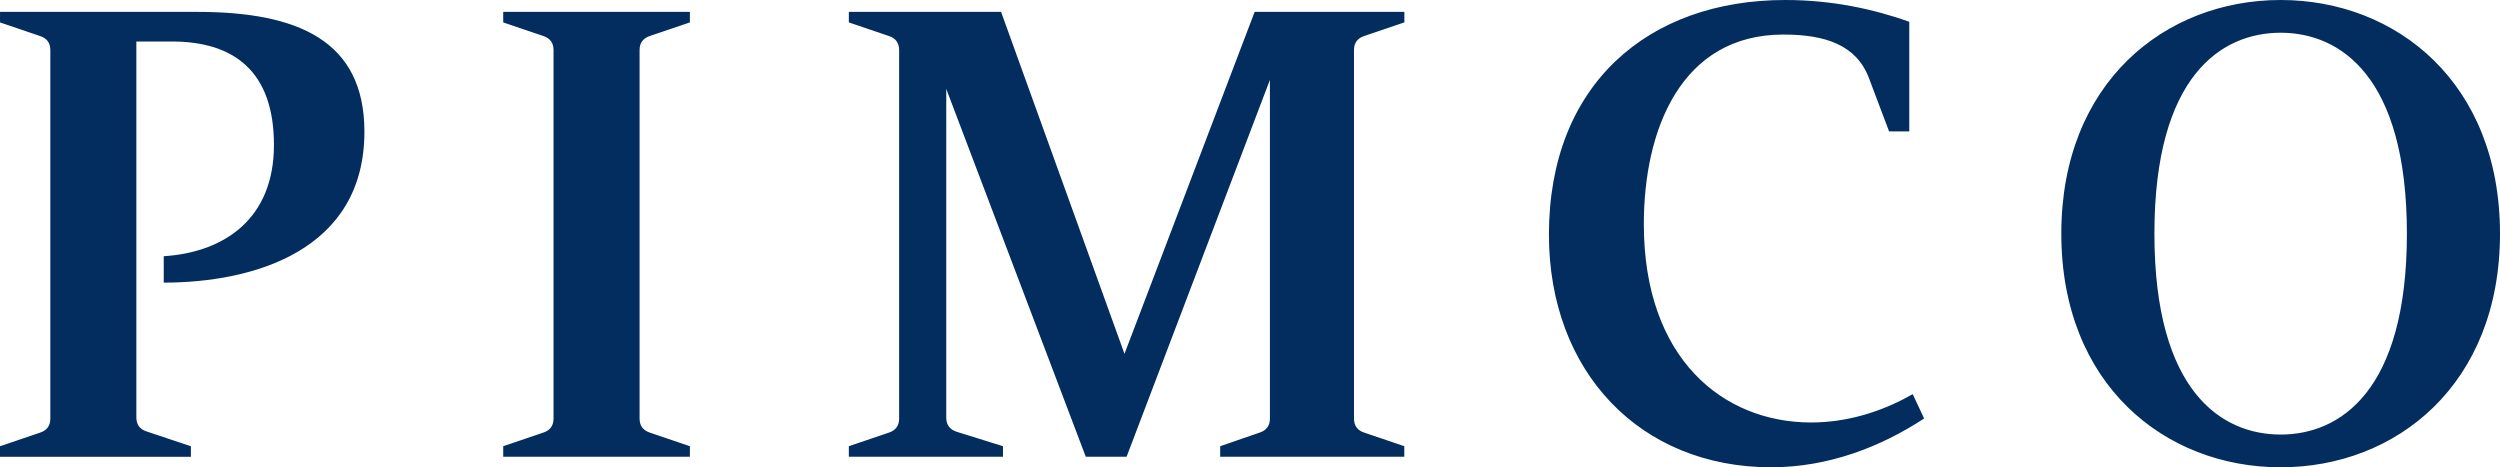 <svg width="107" height="20" viewBox="0 0 107 20" fill="none" xmlns="http://www.w3.org/2000/svg">
<path d="M75.81 20C70.192 20 66.294 15.91 66.294 10.042C66.294 3.611 70.547 0 76.409 0C78.427 0 80.2 0.394 81.717 0.931V5.624H80.853L79.99 3.341C79.456 1.927 78.129 1.479 76.331 1.479C71.943 1.479 70.356 5.558 70.356 9.59C70.356 15.359 73.752 18.082 77.516 18.082C78.967 18.082 80.475 17.669 81.863 16.868L82.353 17.911C80.499 19.124 78.263 19.999 75.81 19.999V20ZM97.612 0C92.659 0 88.224 3.543 88.224 10C88.224 16.457 92.66 20 97.612 20C102.564 20 107 16.457 107 10C107 3.543 102.564 0 97.612 0ZM97.612 18.599C95.076 18.599 92.209 16.75 92.209 10C92.209 3.25 95.076 1.401 97.612 1.401C100.148 1.401 103.015 3.25 103.015 10C103.015 16.75 100.148 18.599 97.612 18.599ZM7.008 12.096C10.826 12.096 15.597 10.742 15.597 5.637C15.597 1.726 12.732 0.509 8.453 0.509H0.001V0.96L1.726 1.546C2.025 1.647 2.154 1.858 2.154 2.142V17.917C2.154 18.201 2.024 18.412 1.726 18.513L0 19.099V19.55H8.17V19.099L6.267 18.464C5.967 18.364 5.836 18.152 5.836 17.867V1.777H7.363C10.008 1.777 11.725 3.046 11.725 6.206C11.725 9.366 9.599 10.802 7.008 10.966V12.096ZM60.107 0.959V0.508H53.699L48.128 15.144L42.846 0.508H36.33V0.959L38.055 1.544C38.353 1.646 38.483 1.857 38.483 2.141V17.916C38.483 18.2 38.352 18.411 38.055 18.512L36.33 19.098V19.549H42.928V19.098L40.944 18.479C40.638 18.383 40.5 18.167 40.5 17.878V3.806L46.472 19.549H48.218L54.352 3.42V17.916C54.352 18.199 54.224 18.409 53.926 18.511L52.224 19.098V19.549H60.104V19.098L58.379 18.512C58.08 18.411 57.951 18.2 57.951 17.916V2.141C57.951 1.857 58.081 1.646 58.379 1.544L60.104 0.959H60.107ZM29.527 0.959V0.508H21.538V0.959L23.263 1.544C23.562 1.646 23.691 1.857 23.691 2.141V17.916C23.691 18.2 23.561 18.411 23.263 18.512L21.538 19.098V19.549H29.527V19.098L27.802 18.512C27.503 18.411 27.374 18.2 27.374 17.916V2.141C27.374 1.857 27.504 1.646 27.802 1.544L29.527 0.959Z" fill="#022D5E"/>
</svg>
